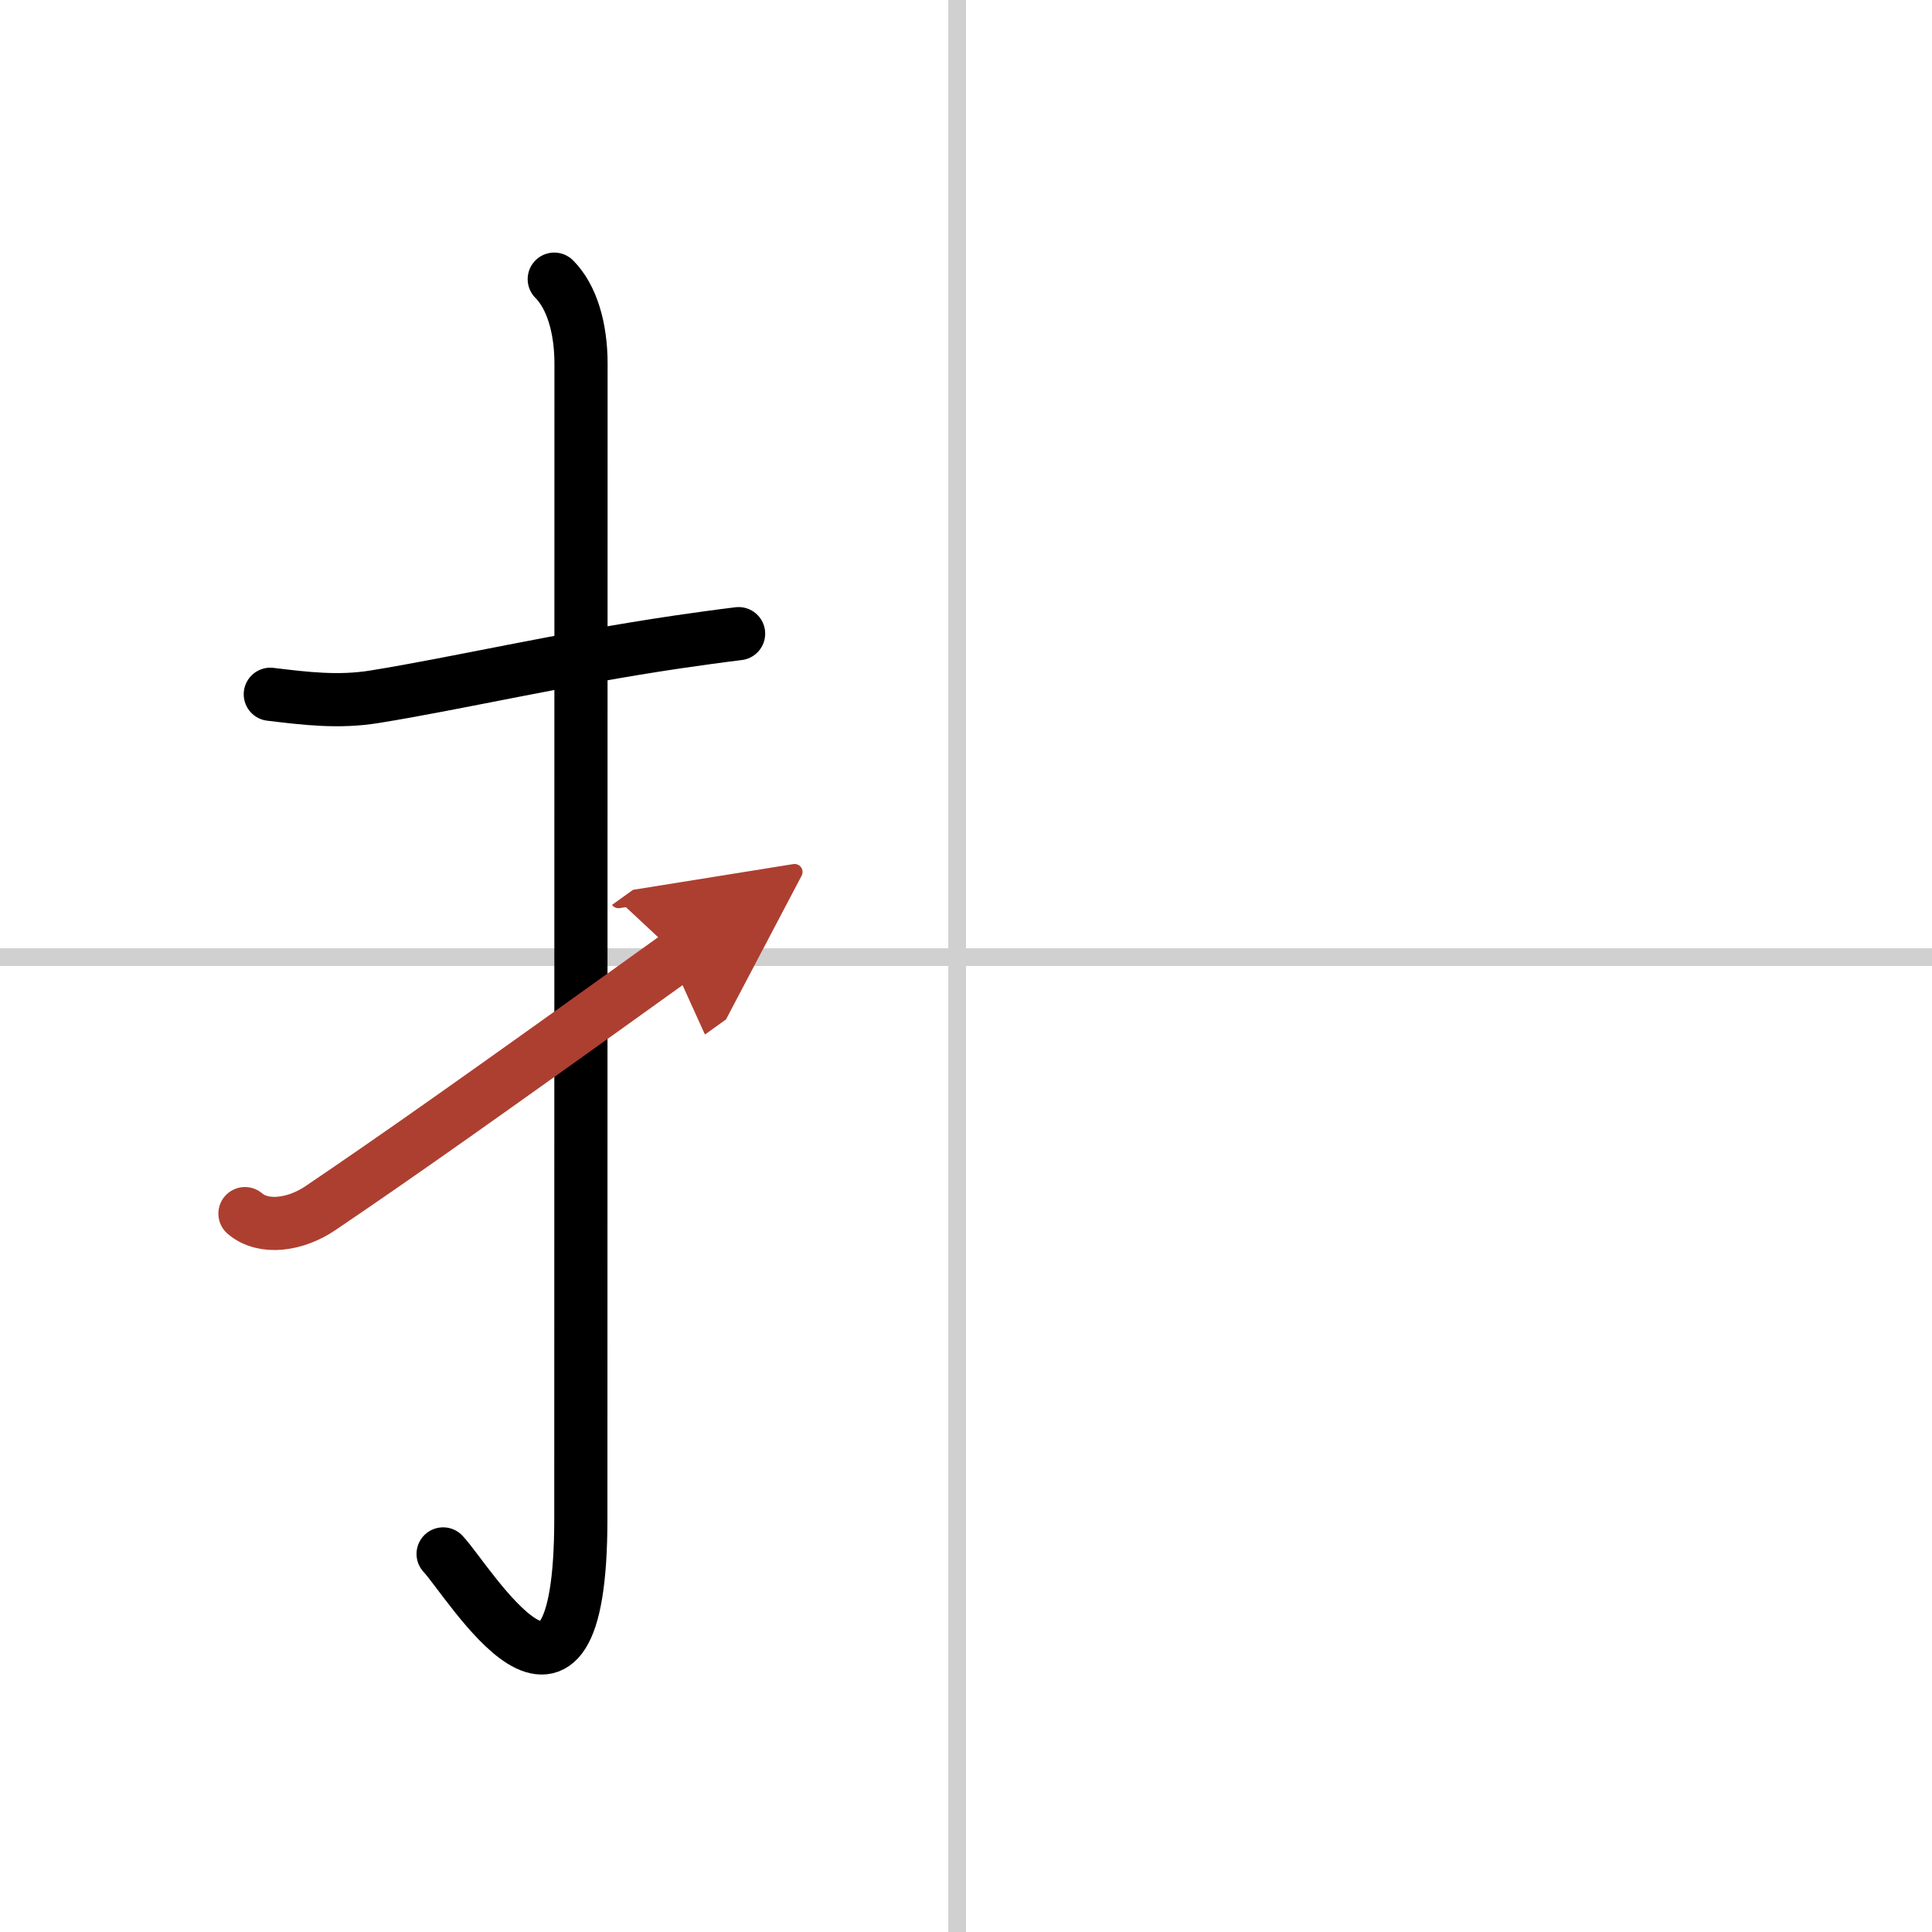 <svg width="400" height="400" viewBox="0 0 109 109" xmlns="http://www.w3.org/2000/svg"><defs><marker id="a" markerWidth="4" orient="auto" refX="1" refY="5" viewBox="0 0 10 10"><polyline points="0 0 10 5 0 10 1 5" fill="#ad3f31" stroke="#ad3f31"/></marker></defs><g fill="none" stroke="#000" stroke-linecap="round" stroke-linejoin="round" stroke-width="3"><rect width="100%" height="100%" fill="#fff" stroke="#fff"/><line x1="54" x2="54" y2="109" stroke="#d0d0d0" stroke-width="1"/><line x2="109" y1="54" y2="54" stroke="#d0d0d0" stroke-width="1"/><path d="m15.25 39.17c1.99 0.24 3.85 0.47 5.88 0.14 4.55-0.73 10.61-2.14 17.15-3.1 1.11-0.16 2.24-0.32 3.39-0.46"/><path d="m31.27 15.75c0.99 0.99 1.51 2.75 1.51 4.77 0 15.23-0.01 53.71-0.01 65.15 0 14.25-6.32 3.53-7.77 2"/><path d="M13.82,68.47c1.05,0.9,2.86,0.64,4.26-0.31C22.38,65.25,27,62,38.25,53.92" marker-end="url(#a)" stroke="#ad3f31"/></g></svg>
